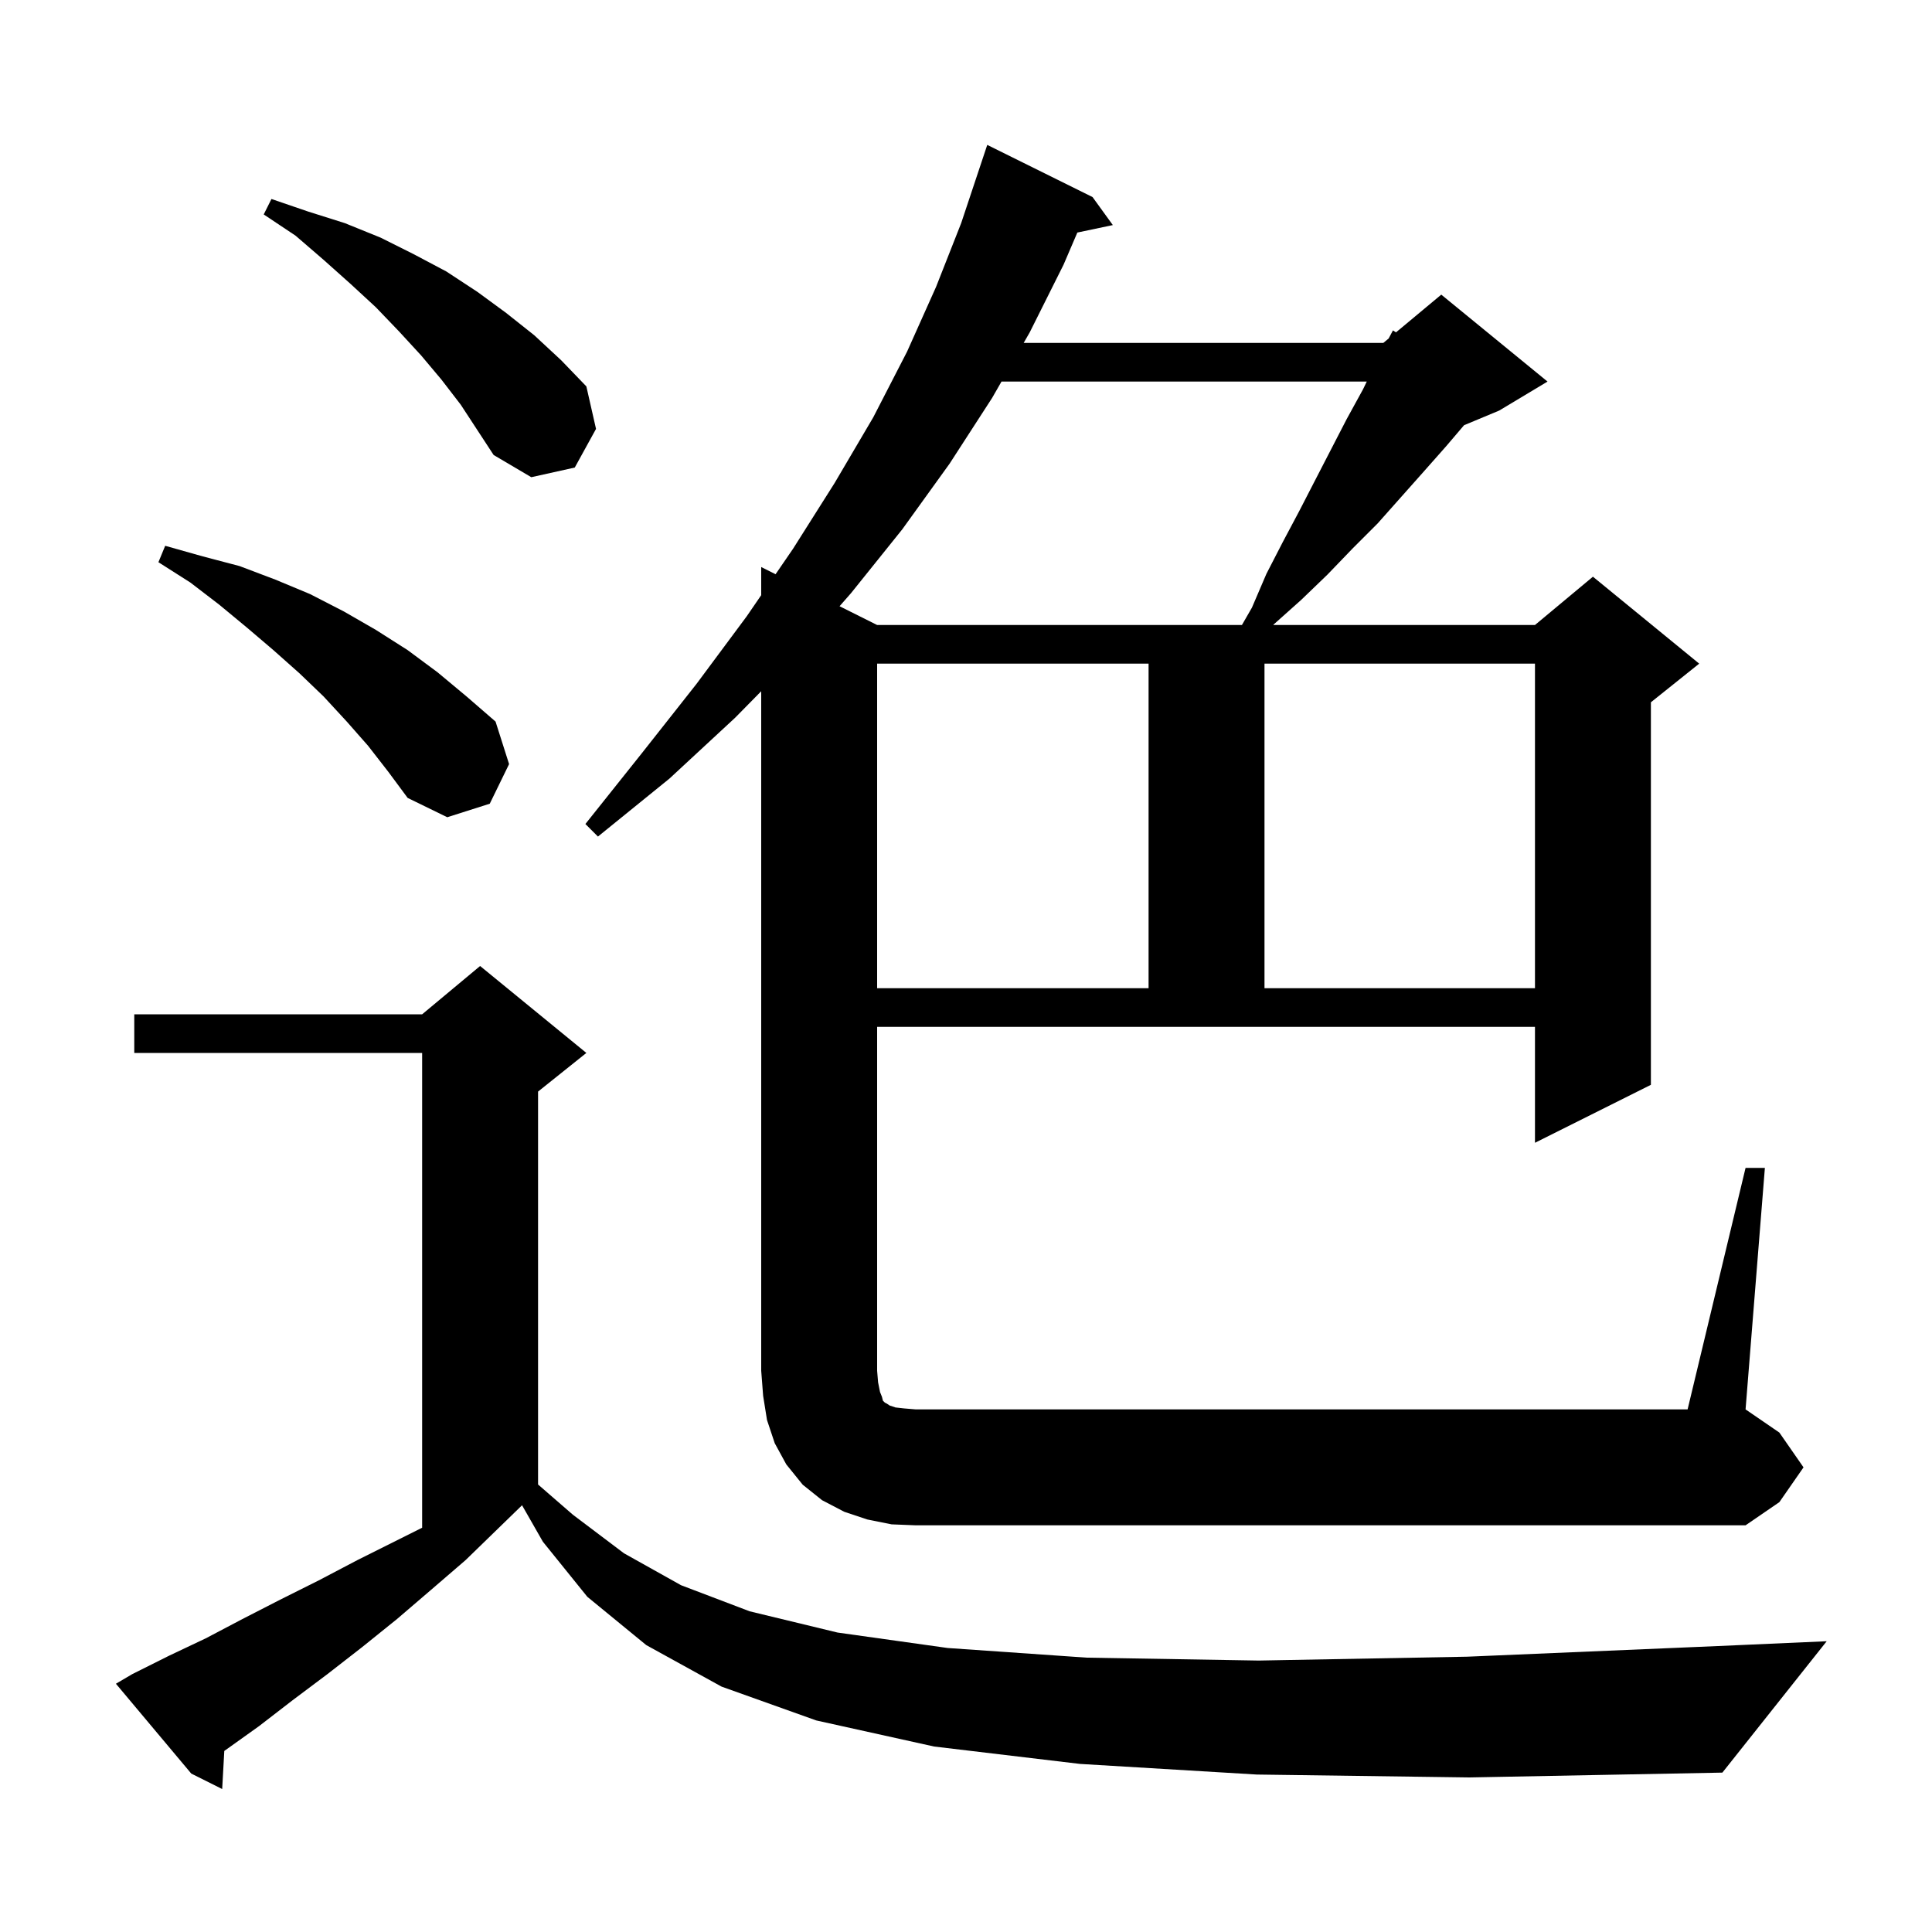 <svg xmlns="http://www.w3.org/2000/svg" xmlns:xlink="http://www.w3.org/1999/xlink" version="1.1" baseProfile="full" viewBox="0 0 200 200" width="200" height="200"><g fill="currentColor"><path d="M 130.1 183.7 L 111.8 182.6 L 96.7 180.8 L 84.5 178.1 L 74.7 174.6 L 66.9 170.3 L 60.8 165.3 L 56.2 159.6 L 54.044 155.828 L 54.033 155.833 L 48.2 161.5 L 44.6 164.6 L 41.1 167.6 L 37.5 170.5 L 33.9 173.3 L 30.3 176.0 L 26.8 178.7 L 23.3 181.2 L 23.219 181.255 L 23.0 185.2 L 19.8 183.6 L 12.0 174.3 L 13.7 173.3 L 17.5 171.4 L 21.3 169.6 L 25.1 167.6 L 29.0 165.6 L 33.0 163.6 L 37.0 161.5 L 43.7 158.15 L 43.7 109.0 L 13.9 109.0 L 13.9 105.0 L 43.7 105.0 L 49.7 100.0 L 60.7 109.0 L 55.7 113.0 L 55.7 153.675 L 59.3 156.8 L 64.6 160.8 L 70.5 164.1 L 77.6 166.8 L 86.7 169.0 L 98.1 170.6 L 112.5 171.6 L 130.3 171.9 L 151.9 171.5 L 177.8 170.4 L 189.1 169.9 L 178.3 183.5 L 152.1 184.0 Z M 180.7 120.9 L 182.7 120.9 L 180.7 145.9 L 184.2 148.3 L 186.7 151.9 L 184.2 155.5 L 180.7 157.9 L 94.8 157.9 L 92.3 157.8 L 89.8 157.3 L 87.4 156.5 L 85.1 155.3 L 83.1 153.7 L 81.4 151.6 L 80.2 149.4 L 79.4 147.0 L 79.0 144.5 L 78.8 141.9 L 78.8 71.557 L 76.1 74.3 L 69.3 80.6 L 61.9 86.6 L 60.6 85.3 L 66.5 77.9 L 72.1 70.8 L 77.3 63.8 L 78.8 61.612 L 78.8 58.7 L 80.287 59.444 L 82.1 56.8 L 86.4 50.0 L 90.4 43.2 L 93.9 36.4 L 96.9 29.7 L 99.5 23.1 L 102.2 15.0 L 113.1 20.4 L 115.2 23.3 L 111.526 24.074 L 110.1 27.4 L 106.6 34.4 L 105.969 35.5 L 143.2 35.5 L 143.752 35.04 L 144.2 34.2 L 144.512 34.406 L 149.2 30.5 L 160.2 39.5 L 155.2 42.5 L 151.56 44.017 L 149.7 46.2 L 147.4 48.8 L 142.6 54.2 L 140.0 56.8 L 137.4 59.5 L 134.7 62.1 L 131.9 64.6 L 131.8 64.7 L 158.9 64.7 L 164.9 59.7 L 175.9 68.7 L 170.9 72.7 L 170.9 112.3 L 158.9 118.3 L 158.9 106.3 L 90.8 106.3 L 90.8 141.9 L 90.9 143.1 L 91.1 144.1 L 91.3 144.6 L 91.4 145.0 L 91.6 145.2 L 91.8 145.3 L 92.1 145.5 L 92.7 145.7 L 93.6 145.8 L 94.8 145.9 L 174.7 145.9 Z M 90.8 68.7 L 90.8 102.3 L 118.9 102.3 L 118.9 68.7 Z M 130.9 68.7 L 130.9 102.3 L 158.9 102.3 L 158.9 68.7 Z M 38.1 77.2 L 35.9 74.7 L 33.5 72.1 L 31.0 69.7 L 28.3 67.3 L 25.6 65.0 L 22.7 62.6 L 19.7 60.3 L 16.4 58.2 L 17.1 56.5 L 21.0 57.6 L 24.8 58.6 L 28.5 60.0 L 32.1 61.5 L 35.6 63.3 L 38.9 65.2 L 42.2 67.3 L 45.3 69.6 L 48.3 72.1 L 51.3 74.7 L 52.7 79.1 L 50.7 83.2 L 46.3 84.6 L 42.2 82.6 L 40.2 79.9 Z M 103.675 39.5 L 102.7 41.2 L 98.3 48.0 L 93.4 54.8 L 88.1 61.4 L 86.911 62.756 L 90.8 64.7 L 128.564 64.7 L 129.6 62.9 L 131.1 59.4 L 132.8 56.1 L 134.5 52.9 L 136.2 49.6 L 139.4 43.4 L 141.1 40.3 L 141.487 39.5 Z M 45.7 39.3 L 43.6 36.8 L 41.3 34.3 L 38.9 31.8 L 36.3 29.4 L 33.5 26.9 L 30.6 24.4 L 27.3 22.2 L 28.1 20.6 L 31.9 21.9 L 35.7 23.1 L 39.4 24.6 L 42.8 26.3 L 46.2 28.1 L 49.4 30.2 L 52.4 32.4 L 55.3 34.7 L 58.1 37.3 L 60.7 40.0 L 61.7 44.4 L 59.5 48.4 L 55.0 49.4 L 51.1 47.1 L 47.7 41.9 Z "/></g></svg>